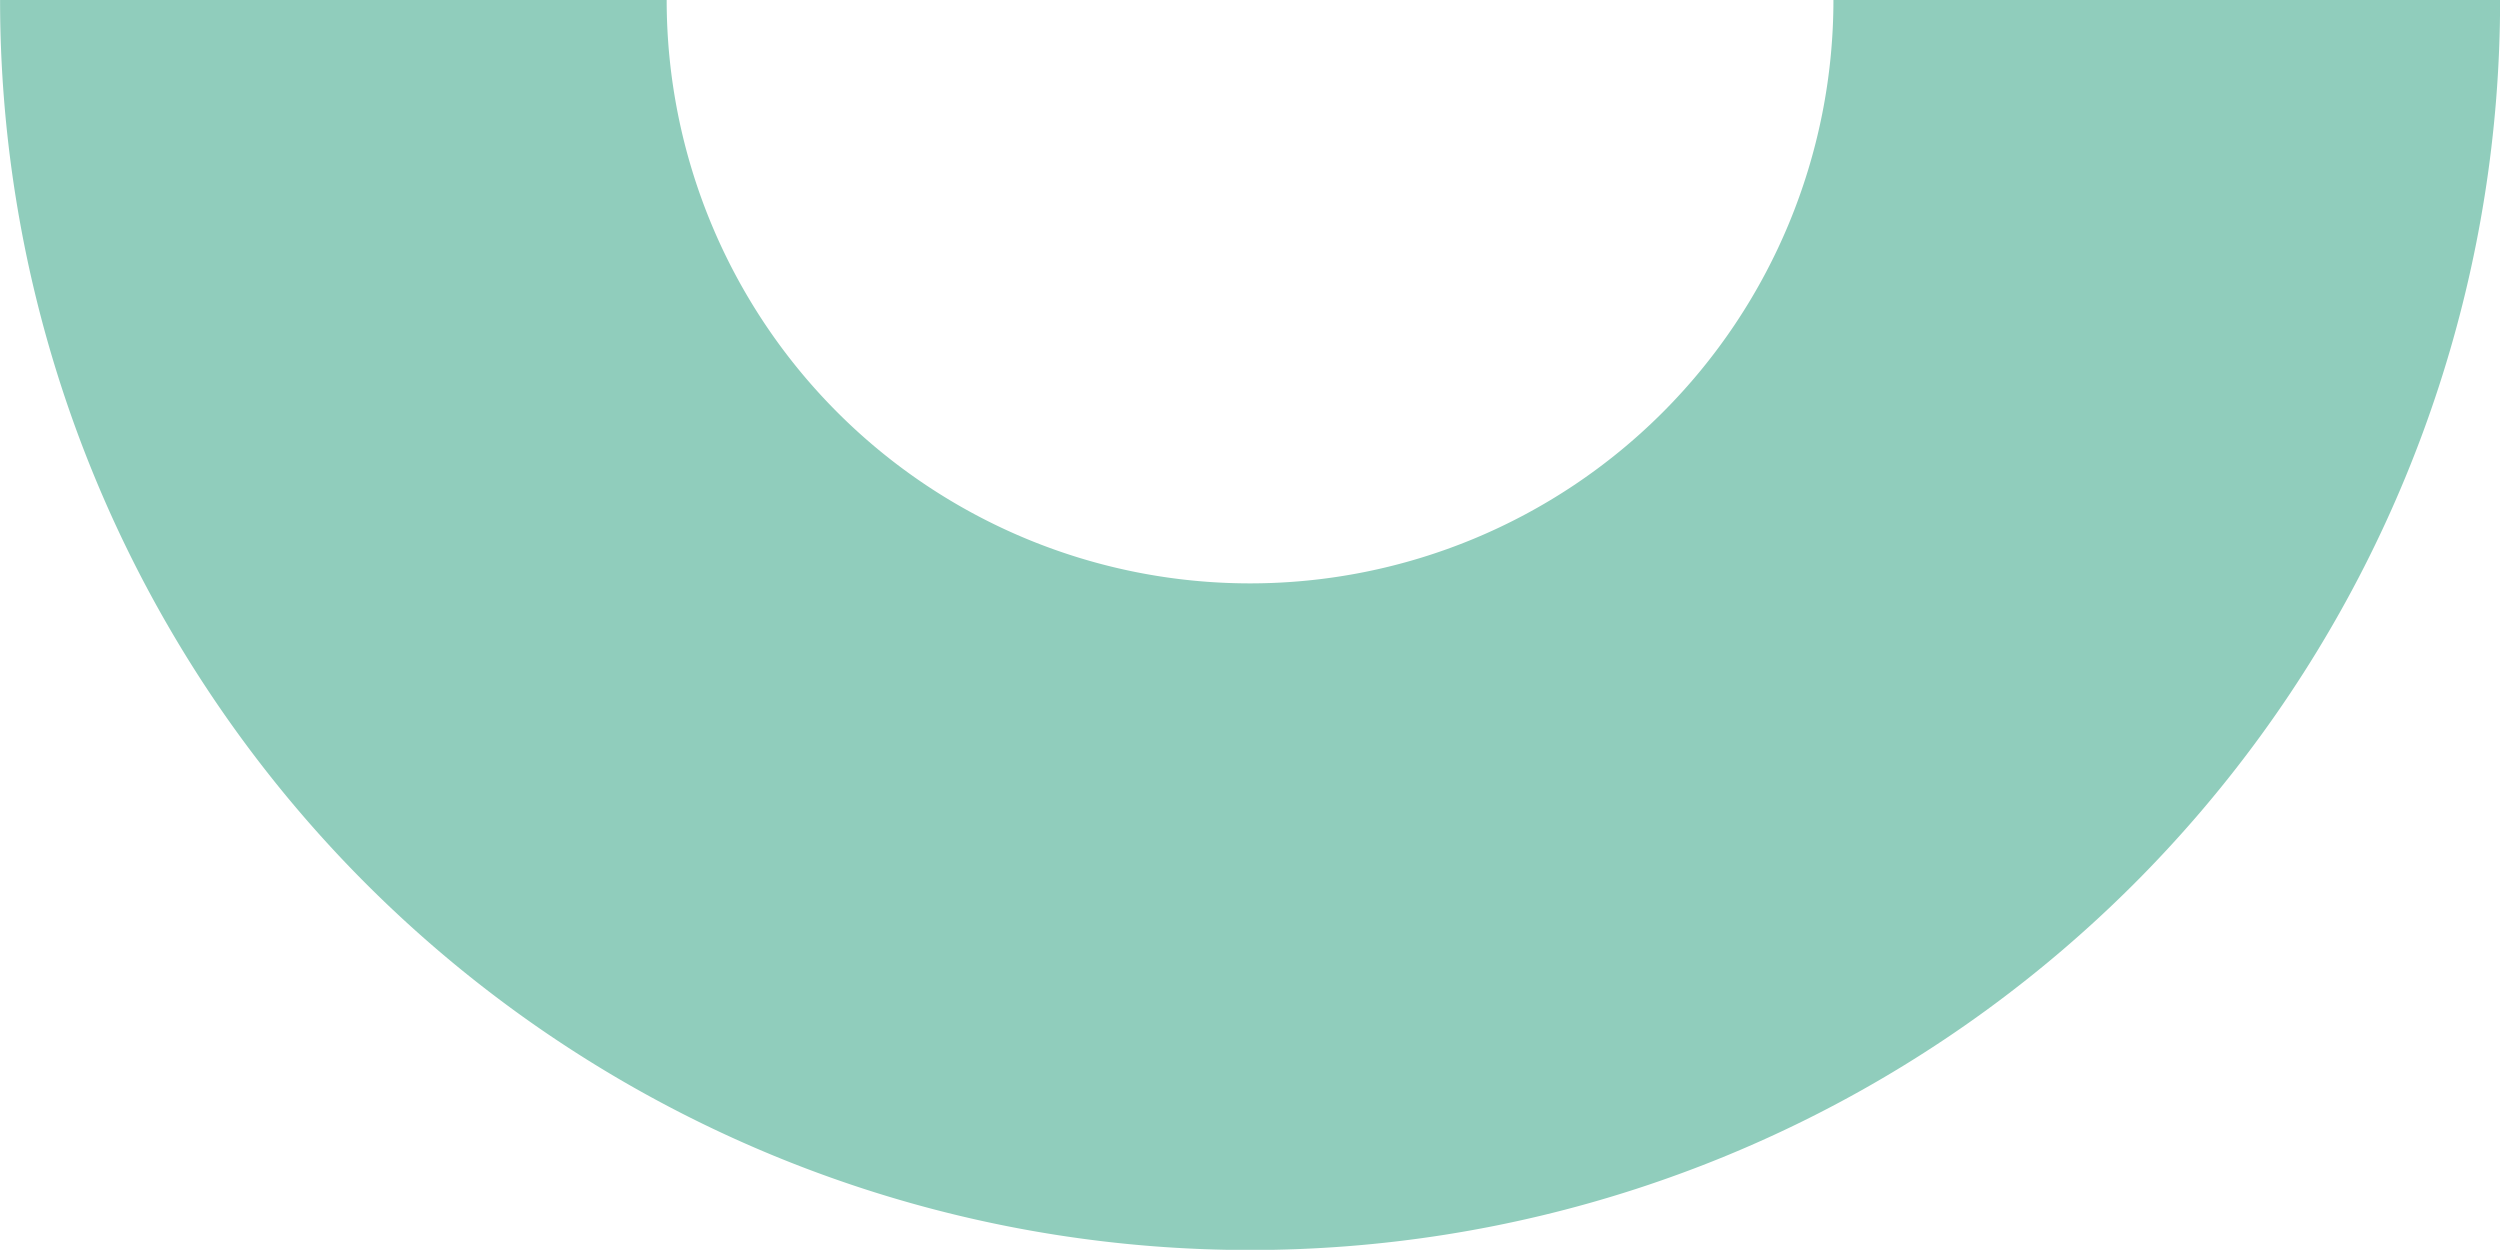 <svg xmlns="http://www.w3.org/2000/svg" width="170.998" height="85.486" viewBox="0 0 170.998 85.486"><path id="contact-icon" d="M227.766,439.053h45.6a39.9,39.9,0,0,0,79.805,0h45.6a85.5,85.5,0,0,1-171,0" transform="translate(-227.766 -439.053)" fill="#90cdbc"></path></svg>